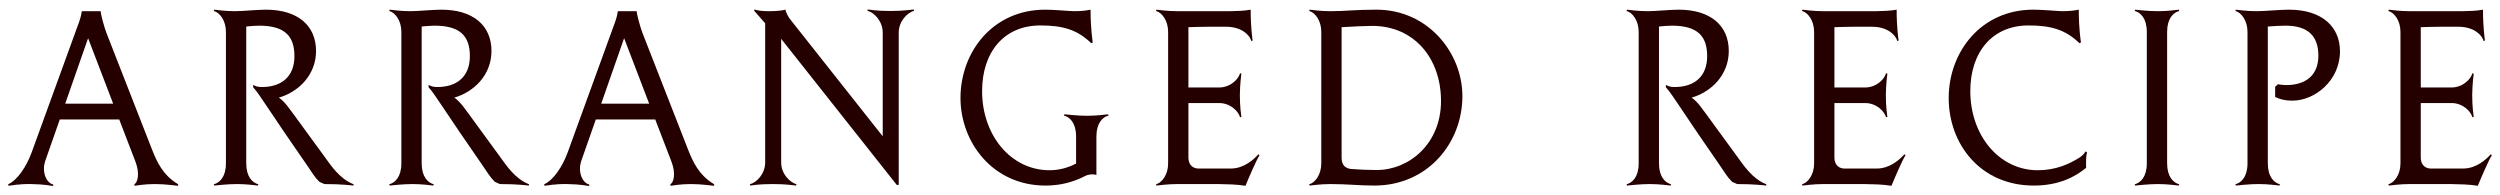 <?xml version="1.0" encoding="utf-8"?>
<svg version="1.1" id="layer"
	 xmlns="http://www.w3.org/2000/svg" xmlns:xlink="http://www.w3.org/1999/xlink" x="0px" y="0px" width="486px" height="38px"
	 viewBox="0 0 486 38" style="enable-background:new 0 0 486 38;" xml:space="preserve">
<style type="text/css">
	.st0{fill:#240000;}
</style>
<path class="st0" d="M29.519,28.977c0.966,2.479,2.142,5.082,5.125,6.847l-0.042,0.294
	c-0.546-0.042-2.436-0.336-4.495-0.336c-2.185,0-3.445,0.294-3.949,0.336l-0.042-0.294c0.672-0.378,1.092-2.101,0.21-4.411
	l-3.15-8.191H11.624l-2.814,8.023c-0.798,2.311,0.336,4.411,1.554,4.621l-0.042,0.294c-0.504-0.042-1.512-0.336-4.285-0.378
	c-2.395-0.042-3.865,0.294-4.369,0.336l-0.084-0.294c1.806-0.798,3.57-3.444,4.579-6.218l9.242-25.414
	c0.294-0.84,0.462-1.639,0.504-2.016h3.655c0.042,0.714,0.714,3.15,1.134,4.242L29.519,28.977z M17.126,7.426l-4.453,12.729H22
	L17.126,7.426z"/>
<path class="st0" d="M62.992,30.321c1.344,1.848,3.024,4.453,5.755,5.503l-0.042,0.252
	c-0.462-0.042-2.185-0.294-5.629-0.294l-0.966-0.42c-0.966-0.924-1.428-1.807-2.395-3.193c-7.141-10.249-9.326-13.945-10.333-14.996
	l-0.168-0.21V16.5c0.504,0.294,0.966,0.42,1.68,0.42c3.823,0,6.343-2.017,6.343-6.007c0-3.864-1.848-5.923-6.847-5.923
	c-0.798,0-1.722,0.084-2.521,0.168v26.59c0,2.646,1.218,3.781,2.353,4.075l-0.084,0.252c-0.462-0.042-2.142-0.294-4.033-0.294
	c-1.89,0-3.991,0.252-4.453,0.294l-0.084-0.252c1.134-0.294,2.353-1.429,2.353-4.075V6.208c0-2.227-1.218-3.78-2.353-4.075
	l0.084-0.252c0.462,0.043,2.142,0.295,4.033,0.295c1.47,0,4.327-0.295,6.007-0.295c6.217,0,9.746,3.109,9.746,8.023
	c0,4.705-3.445,7.982-7.226,9.074c1.218,0.84,2.017,2.1,3.991,4.789L62.992,30.321z"/>
<path class="st0" d="M97.096,30.321c1.344,1.848,3.024,4.453,5.755,5.503l-0.042,0.252
	c-0.462-0.042-2.185-0.294-5.629-0.294l-0.966-0.42c-0.966-0.924-1.428-1.807-2.395-3.193c-7.141-10.249-9.326-13.945-10.333-14.996
	l-0.168-0.21V16.5c0.504,0.294,0.966,0.42,1.681,0.42c3.823,0,6.343-2.017,6.343-6.007c0-3.864-1.848-5.923-6.847-5.923
	c-0.798,0-1.722,0.084-2.52,0.168v26.59c0,2.646,1.218,3.781,2.352,4.075l-0.084,0.252c-0.462-0.042-2.142-0.294-4.033-0.294
	c-1.89,0-3.991,0.252-4.453,0.294l-0.084-0.252c1.134-0.294,2.353-1.429,2.353-4.075V6.208c0-2.227-1.218-3.78-2.353-4.075
	l0.084-0.252c0.462,0.043,2.142,0.295,4.033,0.295c1.47,0,4.327-0.295,6.007-0.295c6.217,0,9.746,3.109,9.746,8.023
	c0,4.705-3.445,7.982-7.226,9.074c1.218,0.84,2.017,2.1,3.991,4.789L97.096,30.321z"/>
<path class="st0" d="M133.72,28.977c0.966,2.479,2.142,5.082,5.125,6.847l-0.042,0.294
	c-0.546-0.042-2.436-0.336-4.495-0.336c-2.185,0-3.445,0.294-3.949,0.336l-0.042-0.294c0.672-0.378,1.092-2.101,0.21-4.411
	l-3.15-8.191h-11.552l-2.814,8.023c-0.798,2.311,0.336,4.411,1.554,4.621l-0.042,0.294c-0.504-0.042-1.512-0.336-4.285-0.378
	c-2.395-0.042-3.865,0.294-4.369,0.336l-0.084-0.294c1.806-0.798,3.57-3.444,4.579-6.218l9.242-25.414
	c0.294-0.84,0.462-1.639,0.504-2.016h3.655c0.042,0.714,0.714,3.15,1.134,4.242L133.72,28.977z M121.328,7.426l-4.453,12.729h9.326
	L121.328,7.426z"/>
<path class="st0" d="M177.695,2.092c-1.344,0.377-2.983,2.058-2.983,4.242V35.95h-0.378L151.86,7.553v24.027
	c0,2.185,1.639,3.865,2.983,4.243l-0.084,0.252c-0.462-0.042-1.974-0.294-4.495-0.294c-2.94,0-3.949,0.252-4.411,0.294l-0.084-0.252
	c1.344-0.336,2.982-2.059,2.982-4.243V4.528l-2.143-2.436l0.084-0.252c0.462,0.168,1.302,0.336,2.688,0.336
	c0.966,0,2.353-0.043,3.319-0.295c0.042,0.504,0.588,1.471,0.924,1.891l17.979,22.727V6.334c0-2.185-1.638-3.906-2.982-4.242
	l0.084-0.252c0.462,0.041,1.47,0.293,4.411,0.293c2.521,0,4.033-0.252,4.495-0.293L177.695,2.092z"/>
<path class="st0" d="M215.494,22.465c-1.134,0.294-2.352,1.428-2.352,4.074v7.479c-0.546-0.211-1.555-0.168-2.311,0.252
	c-2.101,1.092-4.663,1.806-7.562,1.806c-10.376,0-16.551-8.527-16.551-17.013c0-8.947,6.259-17.182,16.467-17.182
	c1.849,0,4.201,0.252,5.629,0.295c1.428,0,2.353-0.127,3.193-0.295c0,3.865,0.378,5.881,0.42,6.386l-0.294,0.126
	c-2.772-2.688-5.629-3.445-9.914-3.445c-6.973,0-11.3,5.125-11.3,12.771c0,8.568,5.587,15.374,13.106,15.374
	c1.89,0,3.654-0.504,5.167-1.302V26.54c0-2.646-1.218-3.78-2.353-4.074l0.084-0.252c0.462,0.042,2.563,0.294,4.453,0.294
	c1.891,0,3.571-0.252,4.033-0.294L215.494,22.465z"/>
<path class="st0" d="M244.851,30.195c-0.547,0.756-2.185,4.579-2.73,5.923c-1.765-0.294-3.487-0.294-5.251-0.336h-8.023
	c-1.891,0-3.571,0.252-4.033,0.294l-0.084-0.252c1.134-0.294,2.353-1.849,2.353-4.032v-0.168V6.208c0-2.227-1.218-3.78-2.353-4.075
	l0.084-0.252c0.462,0.043,2.142,0.295,4.033,0.295h8.233h2.101c1.302-0.043,2.646-0.043,3.949-0.295c0,3.57,0.336,5.545,0.378,6.008
	l-0.252,0.084C242.96,6.838,241.406,5.2,238.34,5.2h-3.571c-1.008,0-2.521,0.043-3.739,0.084v11.721h5.965
	c2.227,0,3.781-1.639,4.075-2.772l0.252,0.084c-0.042,0.378-0.252,1.849-0.294,4.159c0,2.311,0.252,3.864,0.294,4.242l-0.252,0.084
	c-0.294-1.134-1.848-2.772-4.075-2.772h-5.965v10.544c0,1.176,0.546,2.059,1.765,2.185h1.848h4.663c2.478,0,4.411-1.723,5.335-2.772
	L244.851,30.195z"/>
<path class="st0" d="M284.291,18.684c0,9.074-6.721,17.392-17.139,17.392c-2.857,0-5.168-0.294-8.527-0.294
	c-1.891,0-3.572,0.252-4.033,0.294l-0.084-0.252c1.135-0.294,2.352-1.849,2.352-4.075V6.208c0-2.227-1.217-3.78-2.352-4.075
	l0.084-0.252c0.461,0.043,2.143,0.295,4.033,0.295c3.15,0,4.619-0.295,8.947-0.295C277.654,1.881,284.291,10.325,284.291,18.684z
	 M280.133,19.651c0-8.443-5.336-14.619-13.359-14.619c-1.135,0-4.074,0.127-5.965,0.252v25.373c0,1.176,0.463,1.975,1.723,2.185
	c1.555,0.126,3.402,0.21,5.082,0.21C273.998,33.051,280.133,27.884,280.133,19.651z"/>
<path class="st0" d="M337.629,30.321c1.344,1.848,3.025,4.453,5.756,5.503l-0.043,0.252
	c-0.461-0.042-2.184-0.294-5.629-0.294l-0.967-0.42c-0.965-0.924-1.428-1.807-2.395-3.193c-7.141-10.249-9.324-13.945-10.332-14.996
	l-0.168-0.21V16.5c0.504,0.294,0.965,0.42,1.68,0.42c3.822,0,6.342-2.017,6.342-6.007c0-3.864-1.848-5.923-6.846-5.923
	c-0.799,0-1.723,0.084-2.521,0.168v26.59c0,2.646,1.219,3.781,2.354,4.075l-0.084,0.252c-0.463-0.042-2.143-0.294-4.033-0.294
	s-3.99,0.252-4.453,0.294l-0.084-0.252c1.135-0.294,2.354-1.429,2.354-4.075V6.208c0-2.227-1.219-3.78-2.354-4.075l0.084-0.252
	c0.463,0.043,2.143,0.295,4.033,0.295c1.471,0,4.326-0.295,6.006-0.295c6.219,0,9.746,3.109,9.746,8.023
	c0,4.705-3.443,7.982-7.225,9.074c1.219,0.84,2.016,2.1,3.99,4.789L337.629,30.321z"/>
<path class="st0" d="M370.43,30.195c-0.545,0.756-2.184,4.579-2.73,5.923c-1.764-0.294-3.486-0.294-5.25-0.336h-8.023
	c-1.891,0-3.57,0.252-4.033,0.294l-0.084-0.252c1.135-0.294,2.354-1.849,2.354-4.032v-0.168V6.208c0-2.227-1.219-3.78-2.354-4.075
	l0.084-0.252c0.463,0.043,2.143,0.295,4.033,0.295h8.232h2.102c1.303-0.043,2.646-0.043,3.949-0.295c0,3.57,0.336,5.545,0.377,6.008
	l-0.252,0.084c-0.295-1.135-1.848-2.773-4.914-2.773h-3.572c-1.008,0-2.52,0.043-3.738,0.084v11.721h5.965
	c2.227,0,3.781-1.639,4.076-2.772l0.252,0.084c-0.043,0.378-0.252,1.849-0.295,4.159c0,2.311,0.252,3.864,0.295,4.242l-0.252,0.084
	c-0.295-1.134-1.85-2.772-4.076-2.772h-5.965v10.544c0,1.176,0.547,2.059,1.766,2.185h1.848h4.662c2.479,0,4.412-1.723,5.336-2.772
	L370.43,30.195z"/>
<path class="st0" d="M394.326,4.948c-6.973,0-11.299,5.125-11.299,12.771c0,8.568,5.586,15.374,13.105,15.374
	c3.57,0,6.092-1.218,8.023-2.395c0.672-0.42,1.051-0.84,1.262-1.261l0.293,0.168c-0.168,0.673-0.209,1.682-0.168,3.025
	c-2.059,1.68-5.209,3.444-10.166,3.444c-10.418,0-16.551-8.107-16.551-17.013c0-8.947,6.26-17.182,16.467-17.182
	c1.85,0,4.201,0.252,5.629,0.295c1.428,0,2.354-0.127,3.193-0.295c0,3.865,0.377,5.881,0.42,6.386l-0.295,0.126
	C401.469,5.705,398.611,4.948,394.326,4.948z"/>
<path class="st0" d="M421.289,31.749c0,2.646,1.219,3.781,2.352,4.075l-0.084,0.252c-0.461-0.042-2.141-0.294-4.031-0.294
	s-3.992,0.252-4.453,0.294l-0.084-0.252c1.135-0.294,2.352-1.429,2.352-4.075V6.208c0-2.646-1.217-3.78-2.352-4.075l0.084-0.252
	c0.461,0.043,2.563,0.295,4.453,0.295s3.57-0.252,4.031-0.295l0.084,0.252c-1.133,0.295-2.352,1.429-2.352,4.075V31.749z"/>
<path class="st0" d="M454.891,9.948c0,5.838-4.998,9.619-9.24,9.619c-1.43,0-2.395-0.252-3.361-0.715v-1.974l0.547-0.504
	c0.377,0.084,0.965,0.168,1.596,0.168c3.781,0,6.26-1.891,6.26-5.714c0-3.779-1.975-5.838-6.387-5.838
	c-0.924,0-2.311,0.084-3.443,0.168v26.59c0,2.646,1.217,3.781,2.352,4.075l-0.084,0.252c-0.461-0.042-2.143-0.294-4.033-0.294
	c-1.889,0-3.99,0.252-4.451,0.294l-0.084-0.252c1.133-0.294,2.352-1.429,2.352-4.075V6.208c0-2.227-1.219-3.78-2.352-4.075
	l0.084-0.252c0.461,0.043,2.141,0.295,4.031,0.295c1.471,0,4.621-0.295,6.303-0.295C451.531,1.881,454.891,5.327,454.891,9.948z"/>
<path class="st0" d="M484.416,30.195c-0.545,0.756-2.184,4.579-2.73,5.923c-1.764-0.294-3.486-0.294-5.25-0.336h-8.023
	c-1.891,0-3.57,0.252-4.033,0.294l-0.084-0.252c1.135-0.294,2.354-1.849,2.354-4.032v-0.168V6.208c0-2.227-1.219-3.78-2.354-4.075
	l0.084-0.252c0.463,0.043,2.143,0.295,4.033,0.295h8.232h2.102c1.303-0.043,2.646-0.043,3.949-0.295c0,3.57,0.336,5.545,0.377,6.008
	l-0.252,0.084c-0.295-1.135-1.848-2.773-4.914-2.773h-3.572c-1.008,0-2.52,0.043-3.738,0.084v11.721h5.965
	c2.227,0,3.781-1.639,4.076-2.772l0.252,0.084c-0.043,0.378-0.252,1.849-0.295,4.159c0,2.311,0.252,3.864,0.295,4.242l-0.252,0.084
	c-0.295-1.134-1.85-2.772-4.076-2.772h-5.965v10.544c0,1.176,0.547,2.059,1.766,2.185h1.848h4.662c2.479,0,4.412-1.723,5.336-2.772
	L484.416,30.195z"/>
</svg>
